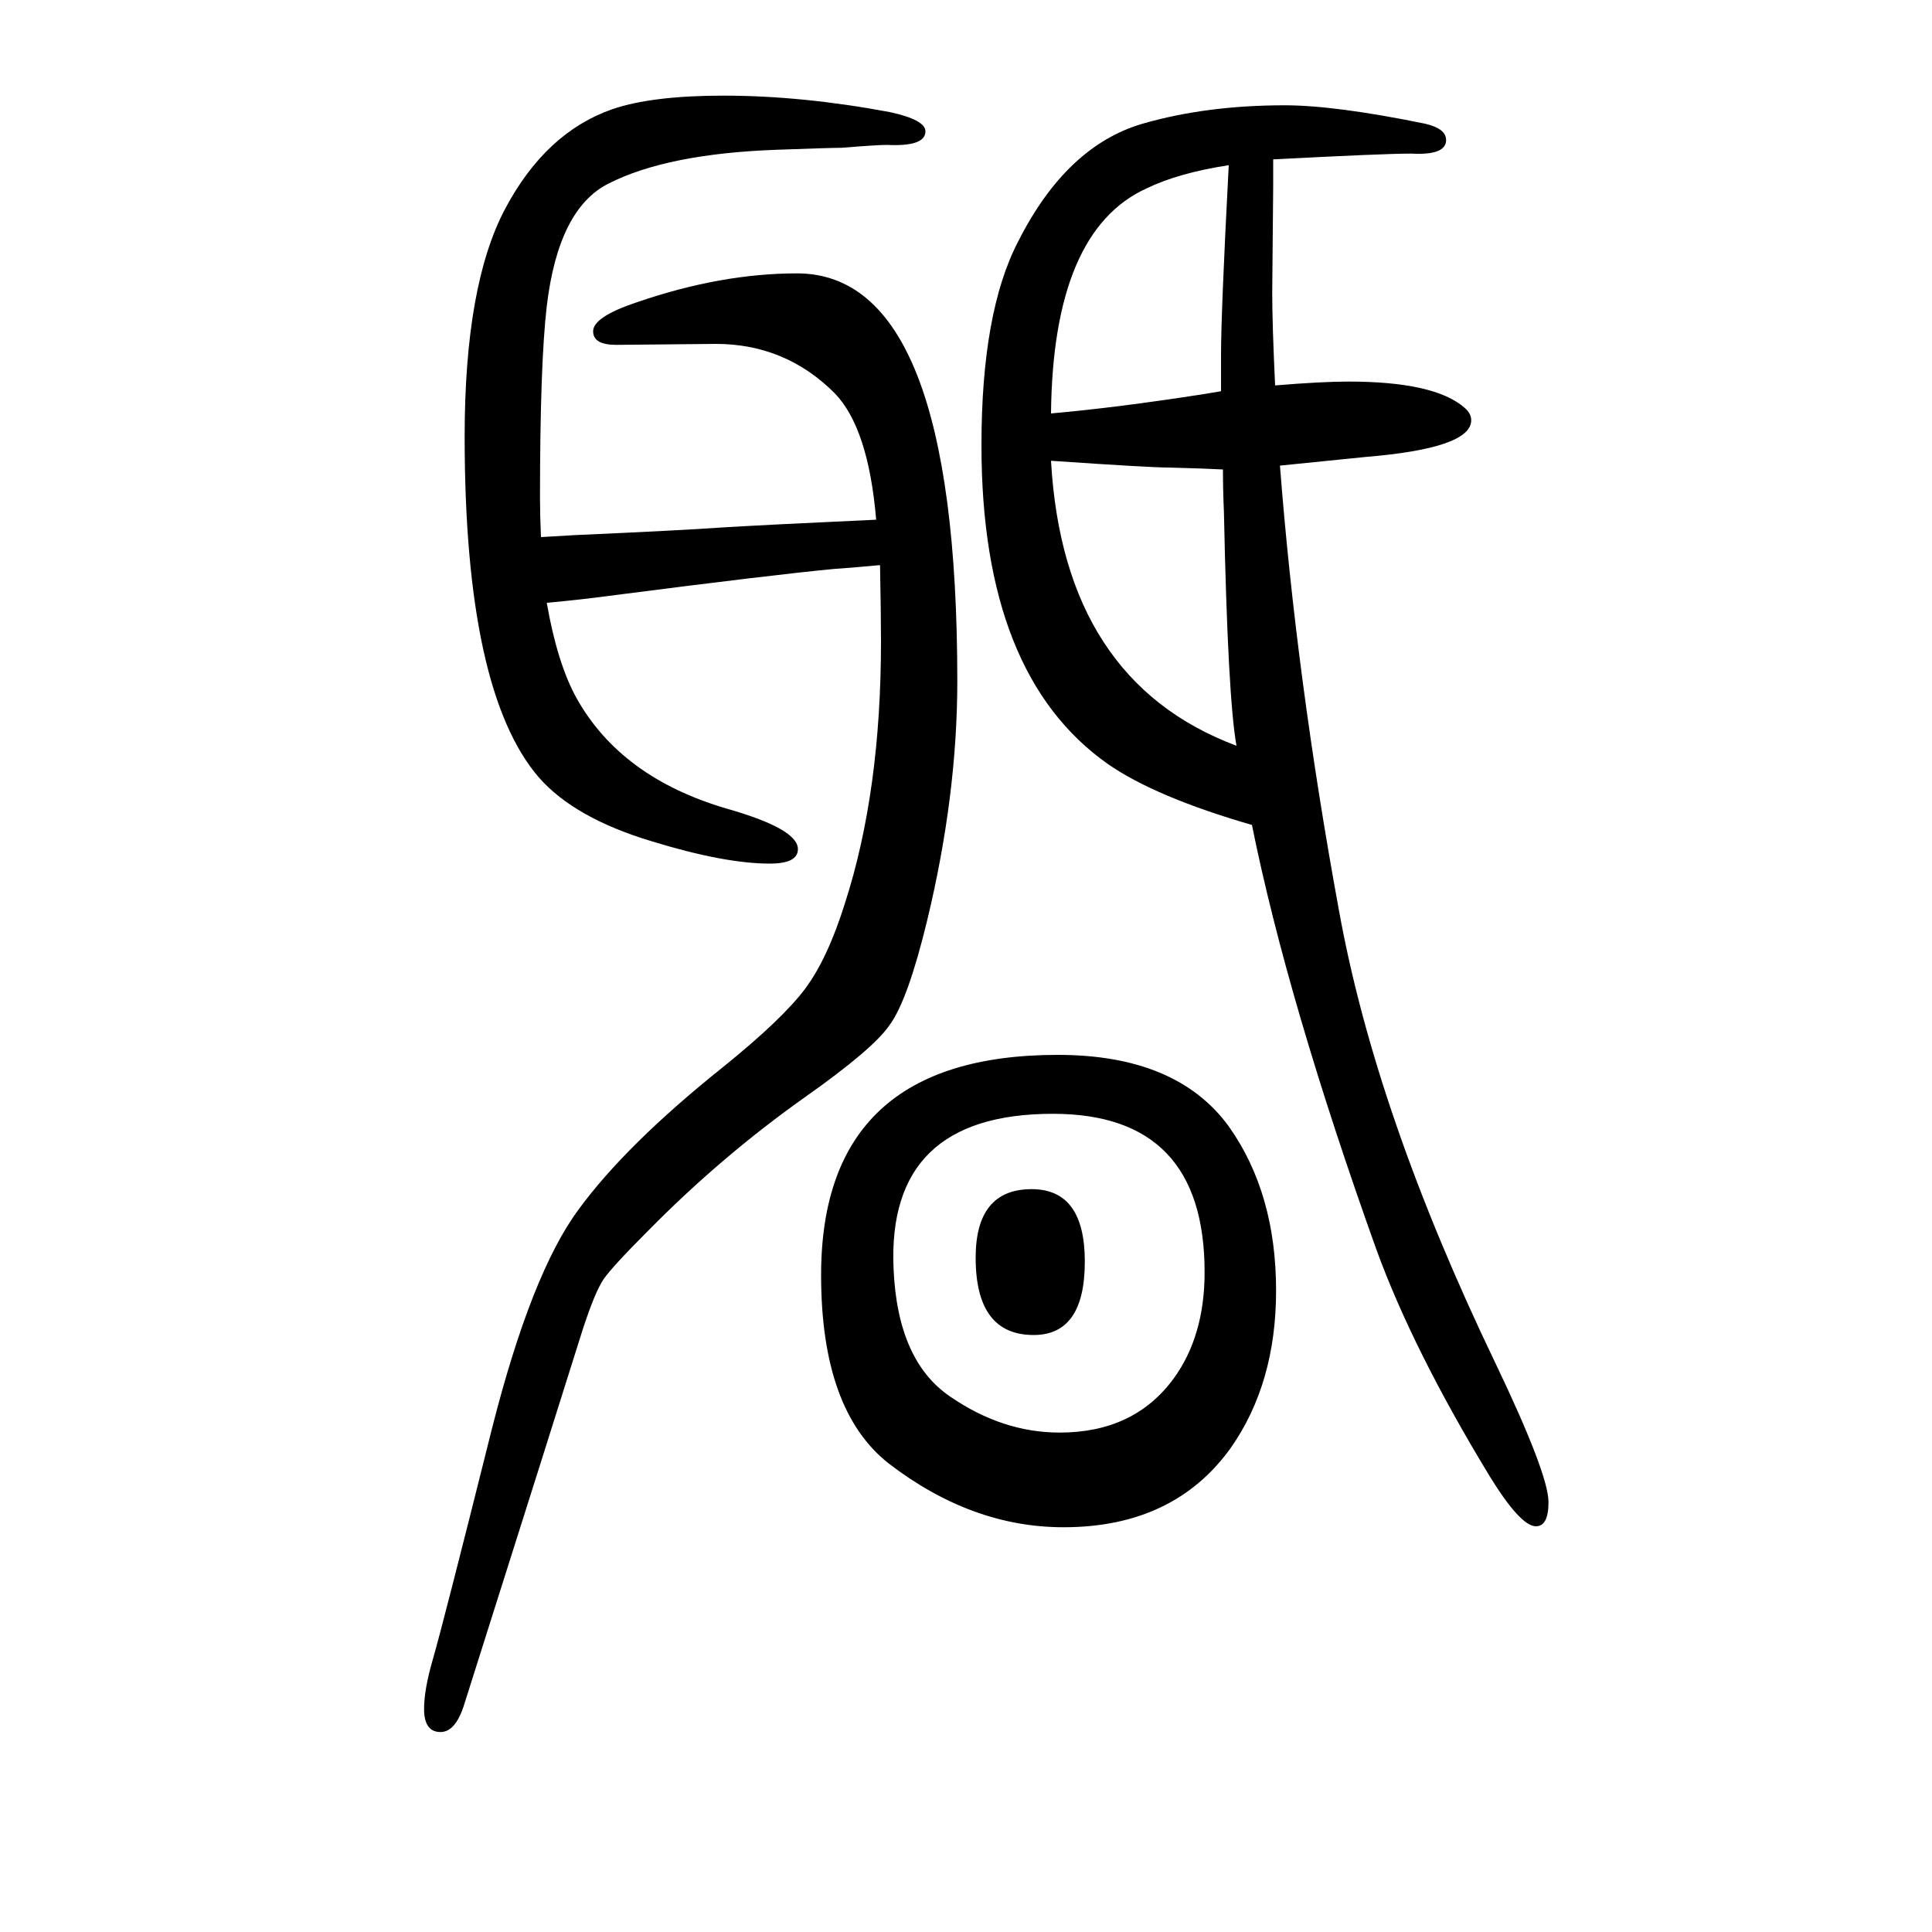 <svg xmlns="http://www.w3.org/2000/svg" xmlns:xlink="http://www.w3.org/1999/xlink" height="100" width="100" version="1.1"><path d="M1325 1168q17 -220 61 -460q38 -211 162 -469q55 -115 55 -144q0 -25 -13 -25q-16 0 -48 52q-79 130 -117 234q-92 257 -129 440q-100 29 -149 63q-131 92 -131 330q0 138 38 211q50 99 129 122q66 19 147 19q52 0 145 -19q22 -5 22 -17q0 -16 -36 -14q-29 0 -143 -6v-28
l-1 -110q0 -33 3 -96q48 4 76 4q89 0 120 -27q7 -6 7 -13q0 -29 -109 -38q-9 -1 -89 -9zM1088 1173q13 -228 192 -295q-9 50 -13 242q-1 22 -1 44q-18 1 -56 2q-20 0 -122 7zM1088 1222q68 6 158 20l18 3v37q0 45 8 197q-52 -8 -85 -24q-97 -44 -99 -233zM560 1094l34 2
q112 5 154 8q50 3 159 8q-8 95 -43 131q-51 51 -123 51l-103 -1q-24 0 -24 14q0 15 45 30q87 30 166 30q166 0 166 -422q0 -118 -31 -247q-20 -83 -39 -109q-17 -25 -88 -75q-86 -61 -161 -137q-38 -38 -47 -51t-22 -53q-26 -83 -122 -386q-9 -30 -25 -30q-17 0 -17 24
q0 20 9 51q11 38 61 238q41 162 90 228q49 67 149 147q62 50 85.5 81.5t41.5 89.5q37 115 37 270q0 28 -1 79q-32 -3 -48 -4q-63 -6 -226 -27q-37 -5 -71 -8q11 -63 31 -99q46 -82 155 -114q74 -21 74 -42q0 -15 -29 -15q-47 0 -122 23q-80 24 -117 66q-77 89 -77 353
q0 157 42 236t111 103q41 14 115 14q81 0 172 -17q37 -8 37 -20q0 -16 -40 -14q-10 0 -47 -3q-11 0 -66 -2q-114 -4 -175 -35q-52 -26 -64 -127q-7 -60 -7 -199q0 -17 1 -40zM1068 419q55 0 55 -75q0 -76 -53 -76q-60 0 -60 80q0 71 58 71zM1095 558q123 0 177 -74
q49 -69 49 -170q0 -96 -47 -163q-59 -82 -173 -82q-95 0 -181 66q-70 55 -70 195q0 228 245 228zM1090 497q-172 0 -165 -160q4 -96 59 -133q54 -37 113 -37q77 0 118 56q32 44 32 110q0 164 -157 164z" style="" transform="scale(0.05 -0.05) translate(0 -1650)"/></svg>